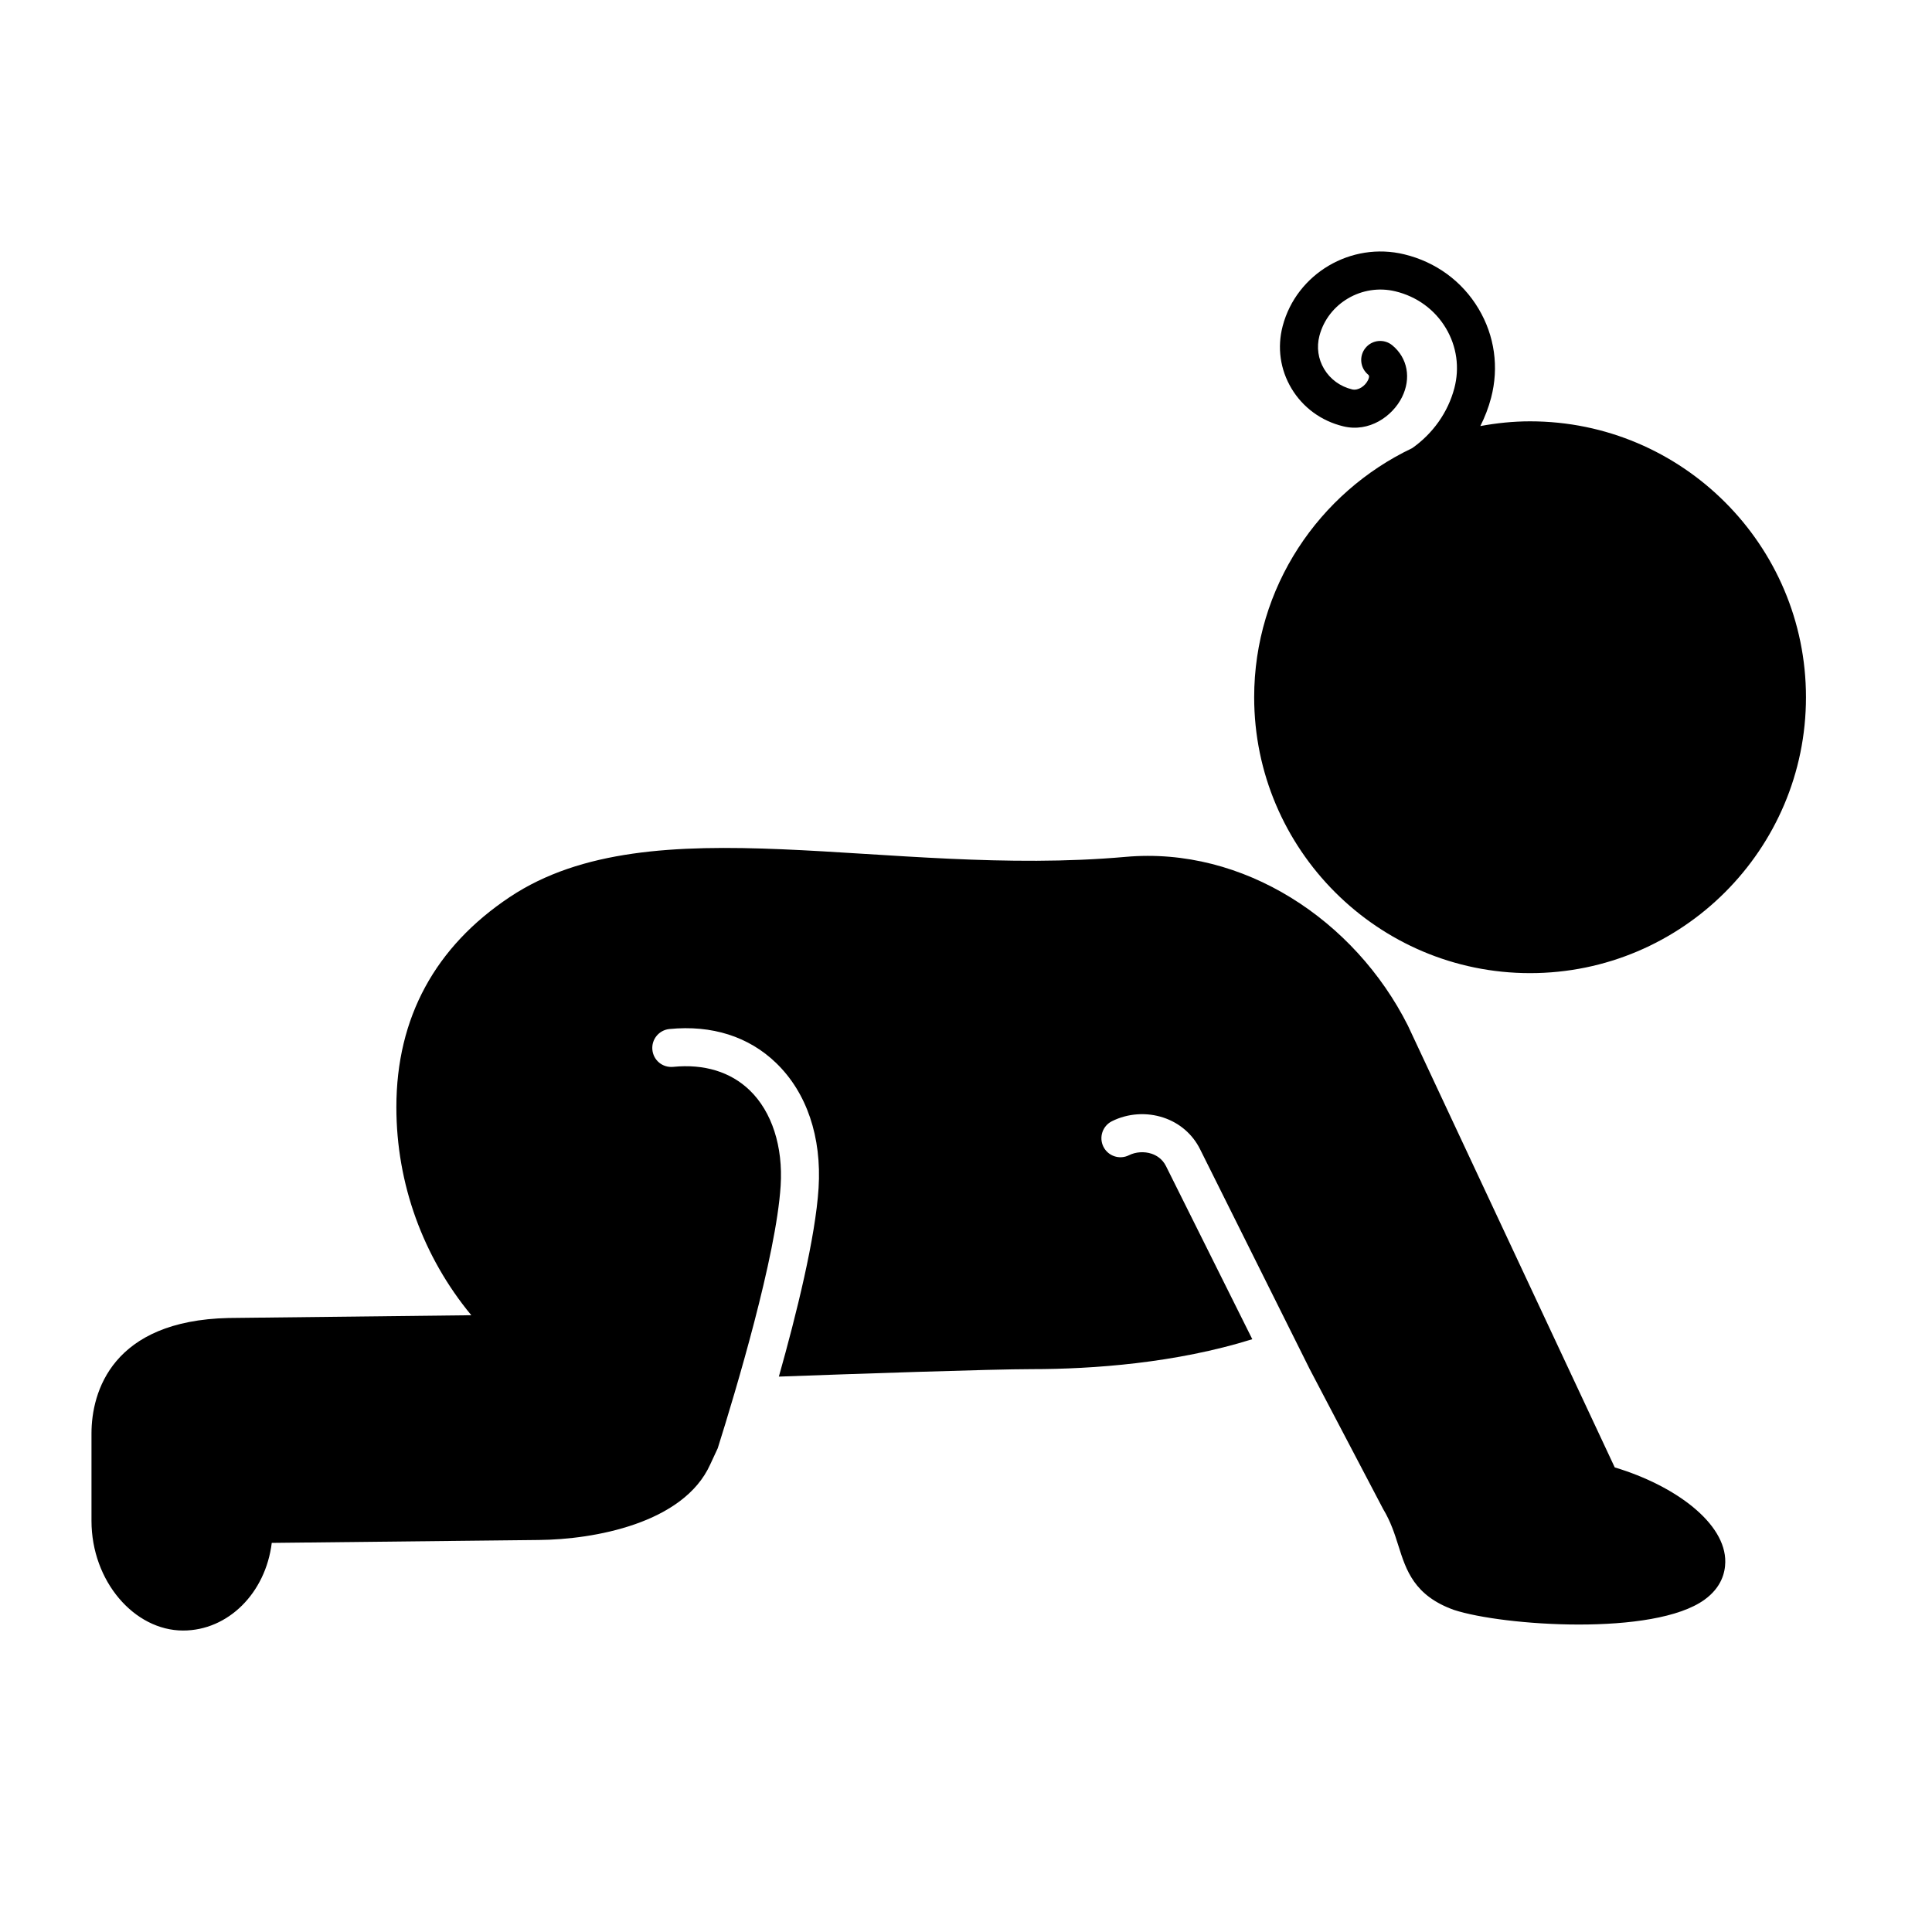 <?xml version="1.0" encoding="UTF-8"?>
<!-- Uploaded to: ICON Repo, www.iconrepo.com, Generator: ICON Repo Mixer Tools -->
<svg fill="#000000" width="800px" height="800px" version="1.1" viewBox="144 144 512 512" xmlns="http://www.w3.org/2000/svg">
 <path d="m529.42 246.87c1.426-5.438 0.629-11.078-2.238-15.891-2.941-4.926-7.699-8.398-13.391-9.773-8.836-2.133-17.855 3.152-20.129 11.789-0.785 3.008-0.348 6.125 1.238 8.781 1.629 2.731 4.273 4.656 7.441 5.422 1.664 0.371 3.445-0.945 4.172-2.414 0.543-1.094 0.211-1.367 0.051-1.508-2.144-1.773-2.449-4.941-0.676-7.09 1.762-2.144 4.934-2.453 7.09-0.676 4.062 3.352 5.059 8.762 2.551 13.773-2.543 5.082-8.711 9.375-15.559 7.691-5.812-1.406-10.691-4.973-13.723-10.047-2.984-4.996-3.812-10.855-2.328-16.504 3.656-13.91 18.129-22.449 32.238-19.02 8.344 2.016 15.332 7.133 19.668 14.398 4.273 7.152 5.453 15.539 3.332 23.617-0.684 2.606-1.648 5.113-2.852 7.492 4.281-0.785 8.676-1.254 13.18-1.254 40.316 0 73.117 32.805 73.117 73.117 0 40.316-32.805 73.117-73.117 73.117-40.316 0-73.117-32.805-73.117-73.117 0-29.125 17.164-54.254 41.867-66.004 5.481-3.852 9.488-9.477 11.184-15.902zm42.504 286.01-54.828-117.11c-14.086-27.973-43.59-47.465-74.781-44.691-63.098 5.617-125.44-14.535-163.23 10.652-19.68 13.121-30.043 31.883-30.043 55.676 0 20.305 7.074 39.676 19.859 55.141l-64.34 0.734c-30.828 0.695-36.316 19.547-36.316 30.613v23.125c0 16.043 11.375 29.09 24.277 29.09 11.934 0 21.867-9.934 23.496-23.227l70.73-0.77c14.656-0.117 38.387-4.398 45.449-19.977l2.012-4.332c4.742-15.062 15.488-50.875 16.672-69.566 0.66-10.402-2.328-19.629-8.188-25.285-5.055-4.887-12.07-7.043-20.297-6.223-2.836 0.262-5.234-1.754-5.508-4.519-0.277-2.766 1.754-5.234 4.519-5.508 11.262-1.113 21.039 2 28.277 9.004 8.113 7.828 12.102 19.609 11.246 33.172-0.832 13.078-5.812 33.234-10.523 49.938 19.496-0.715 56.637-1.98 66.996-1.98 16.281 0 38.172-1.598 58.469-7.93-6.938-13.906-17.852-35.785-22.871-45.875-0.988-1.988-2.625-2.883-3.828-3.285-1.941-0.645-4.188-0.492-5.992 0.406-2.484 1.238-5.516 0.238-6.762-2.254-1.246-2.488-0.238-5.516 2.254-6.762 4.211-2.106 9.199-2.449 13.695-0.945 4.254 1.422 7.68 4.387 9.656 8.348 7.656 15.383 29.07 58.305 29.07 58.305l19.461 37.082c2.035 3.391 3.055 6.606 4.035 9.707 2.051 6.5 4.176 13.219 14.699 17.004 6.457 2.121 19.781 3.883 33.145 3.883 13.27 0 26.59-1.738 33.293-6.594 4.527-3.285 5.445-7.227 5.488-9.949 0.164-10.301-13.234-20.277-29.297-25.102z"/>
</svg>